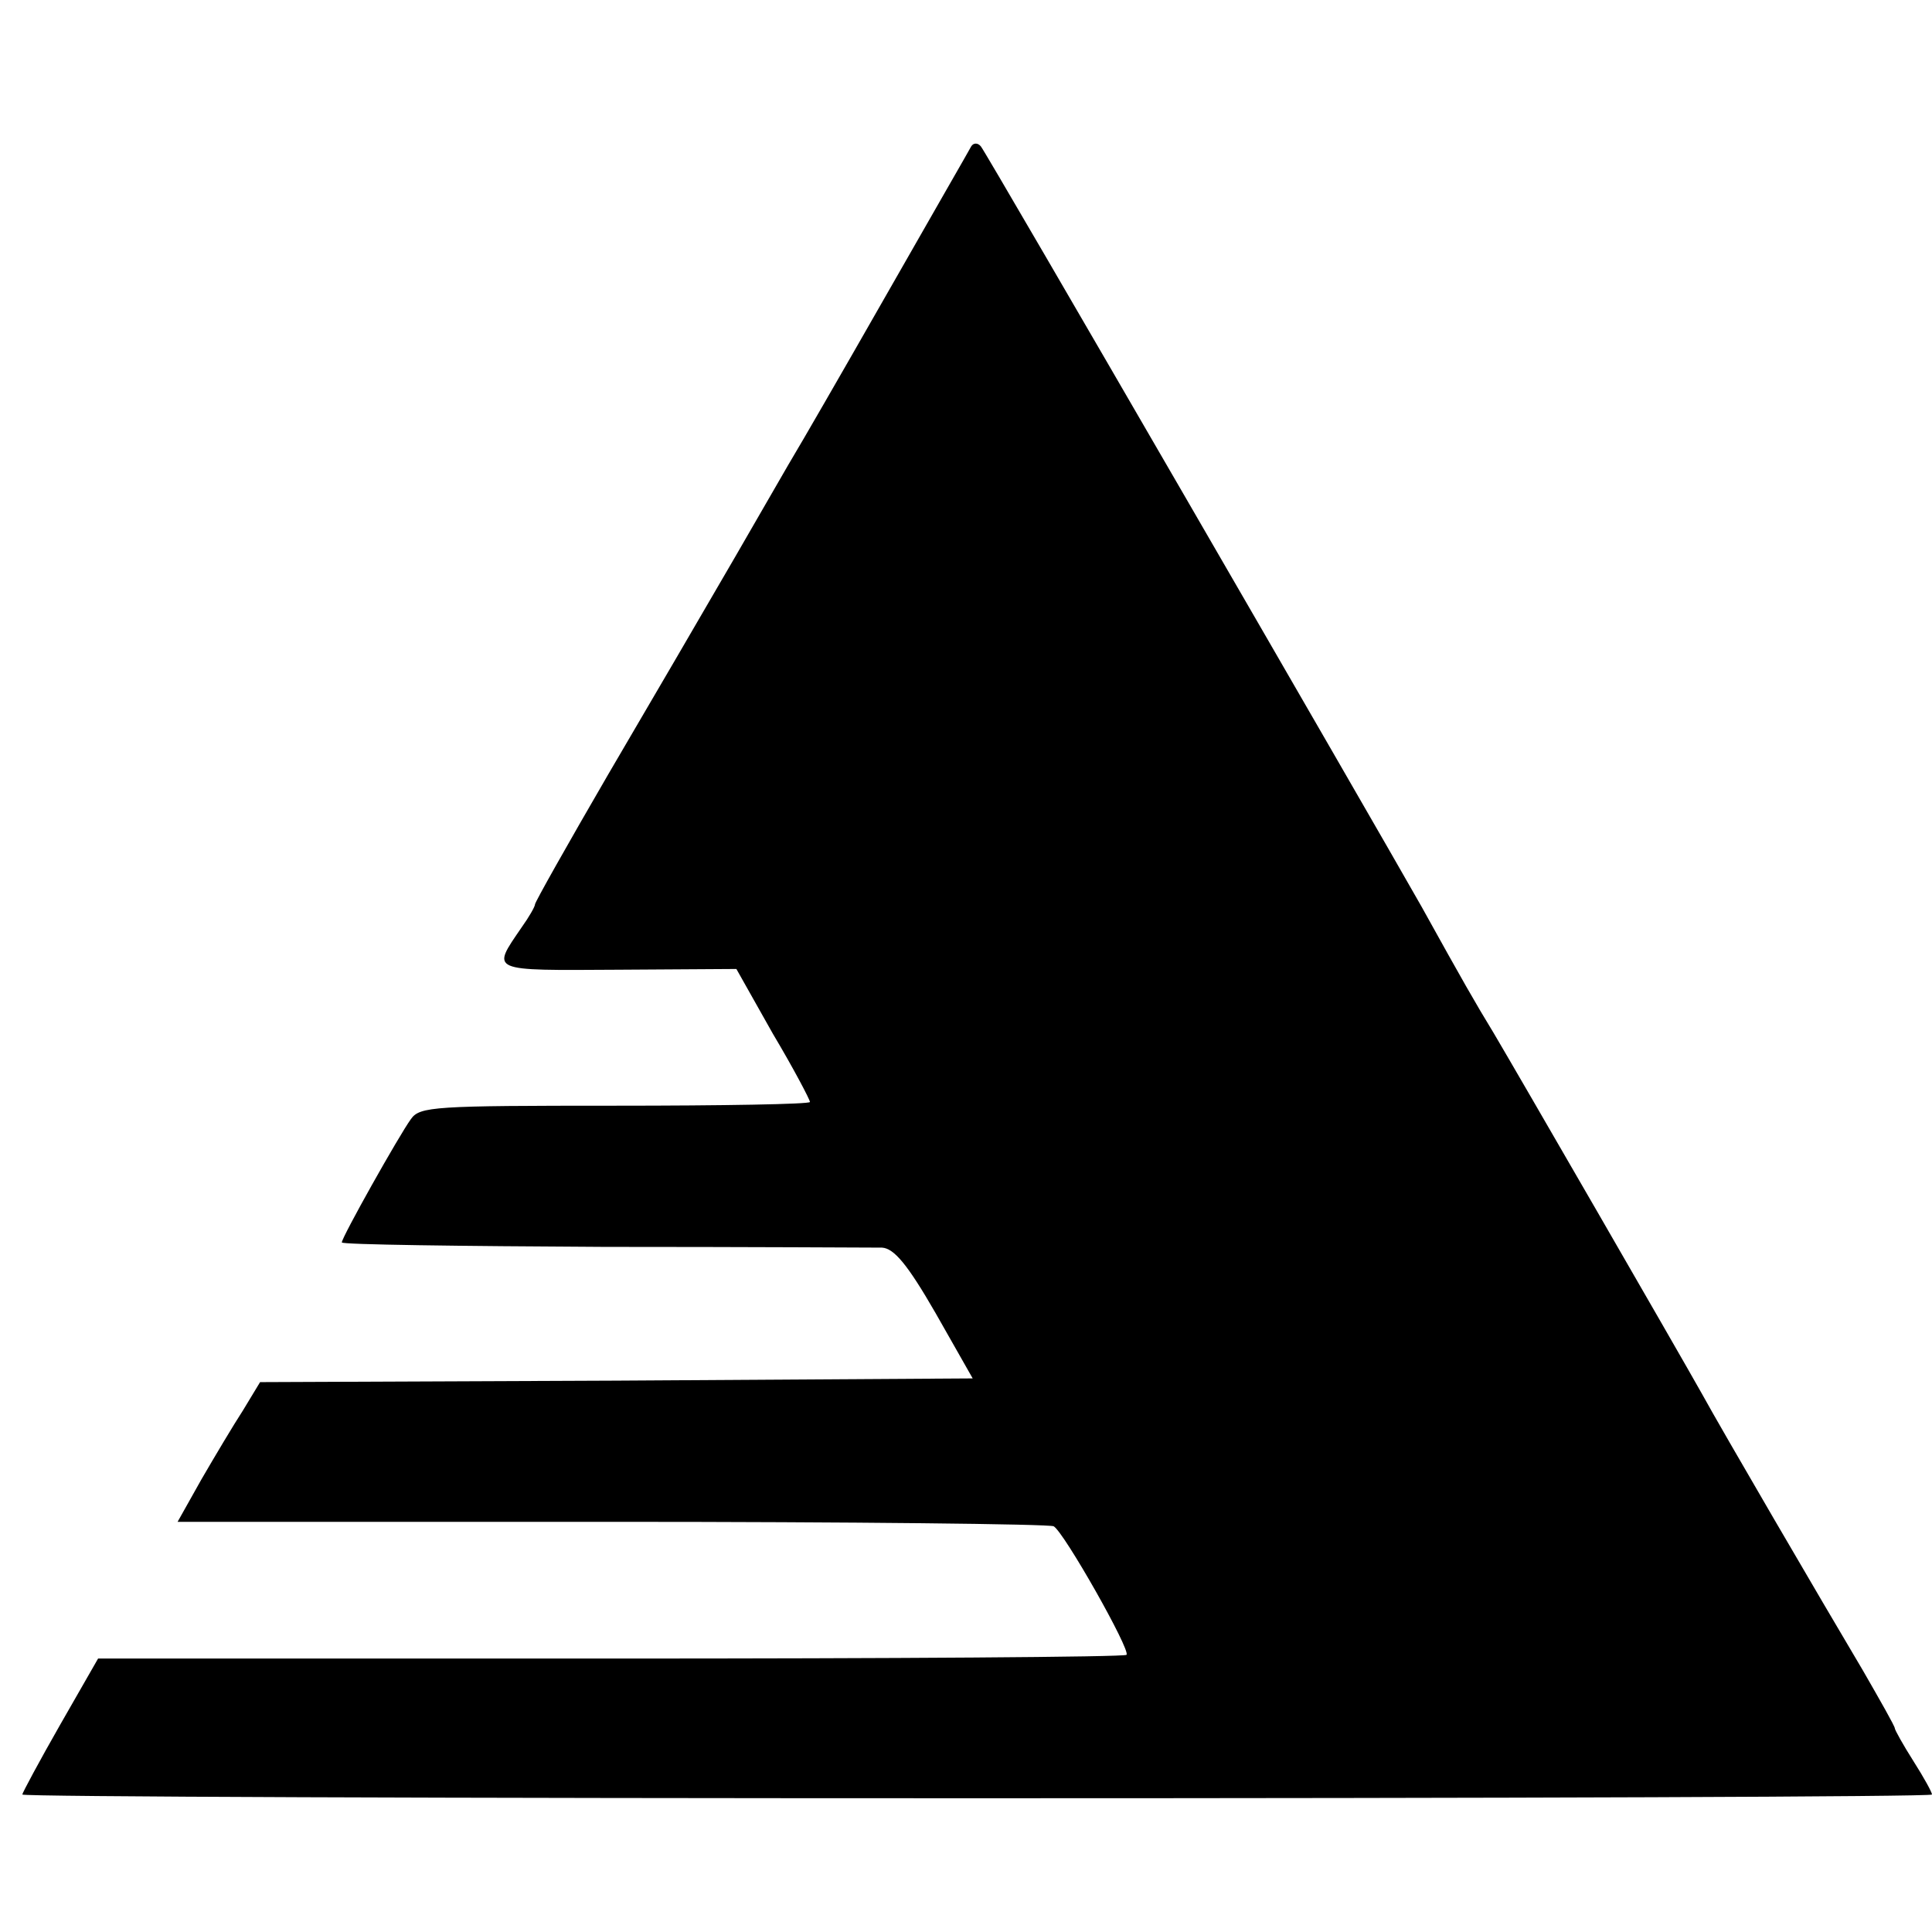 <?xml version="1.0" standalone="no"?>
<!DOCTYPE svg PUBLIC "-//W3C//DTD SVG 20010904//EN"
 "http://www.w3.org/TR/2001/REC-SVG-20010904/DTD/svg10.dtd">
<svg version="1.0" xmlns="http://www.w3.org/2000/svg"
 width="260pt" height="260pt" viewBox="0 0 260 260"
 preserveAspectRatio="xMidYMid meet">
<g transform="translate(0,260) scale(0.1,-0.1)"
fill="#000000" stroke="none">
<path d="M1307 2403 c-2 -4 -55 -96 -116 -203 -61 -107 -116 -202 -121 -210
-5 -8 -41 -71 -81 -140 -40 -69 -117 -201 -171 -293 -54 -93 -98 -171 -98
-174 0 -3 -8 -17 -18 -31 -41 -60 -45 -58 130 -57 l159 1 49 -87 c28 -47 50
-89 50 -92 0 -3 -118 -5 -262 -5 -244 0 -263 -1 -275 -18 -16 -22 -93 -159
-93 -166 0 -3 159 -5 353 -6 193 0 362 -1 374 -1 16 -1 34 -22 72 -88 l50 -88
-480 -3 -479 -2 -23 -38 c-13 -20 -38 -62 -56 -93 l-32 -57 585 0 c322 0 589
-3 594 -6 14 -8 104 -167 98 -173 -2 -3 -315 -5 -694 -5 l-690 0 -51 -89 c-28
-49 -51 -92 -51 -94 0 -3 578 -5 1285 -5 707 0 1285 2 1285 5 0 3 -11 23 -25
45 -14 22 -25 42 -25 44 0 3 -20 38 -43 78 -57 96 -189 322 -217 373 -32 57
-248 431 -280 485 -25 41 -41 69 -97 170 -68 120 -587 1017 -593 1023 -4 5
-10 5 -13 0z"/>
</g>
</svg>
